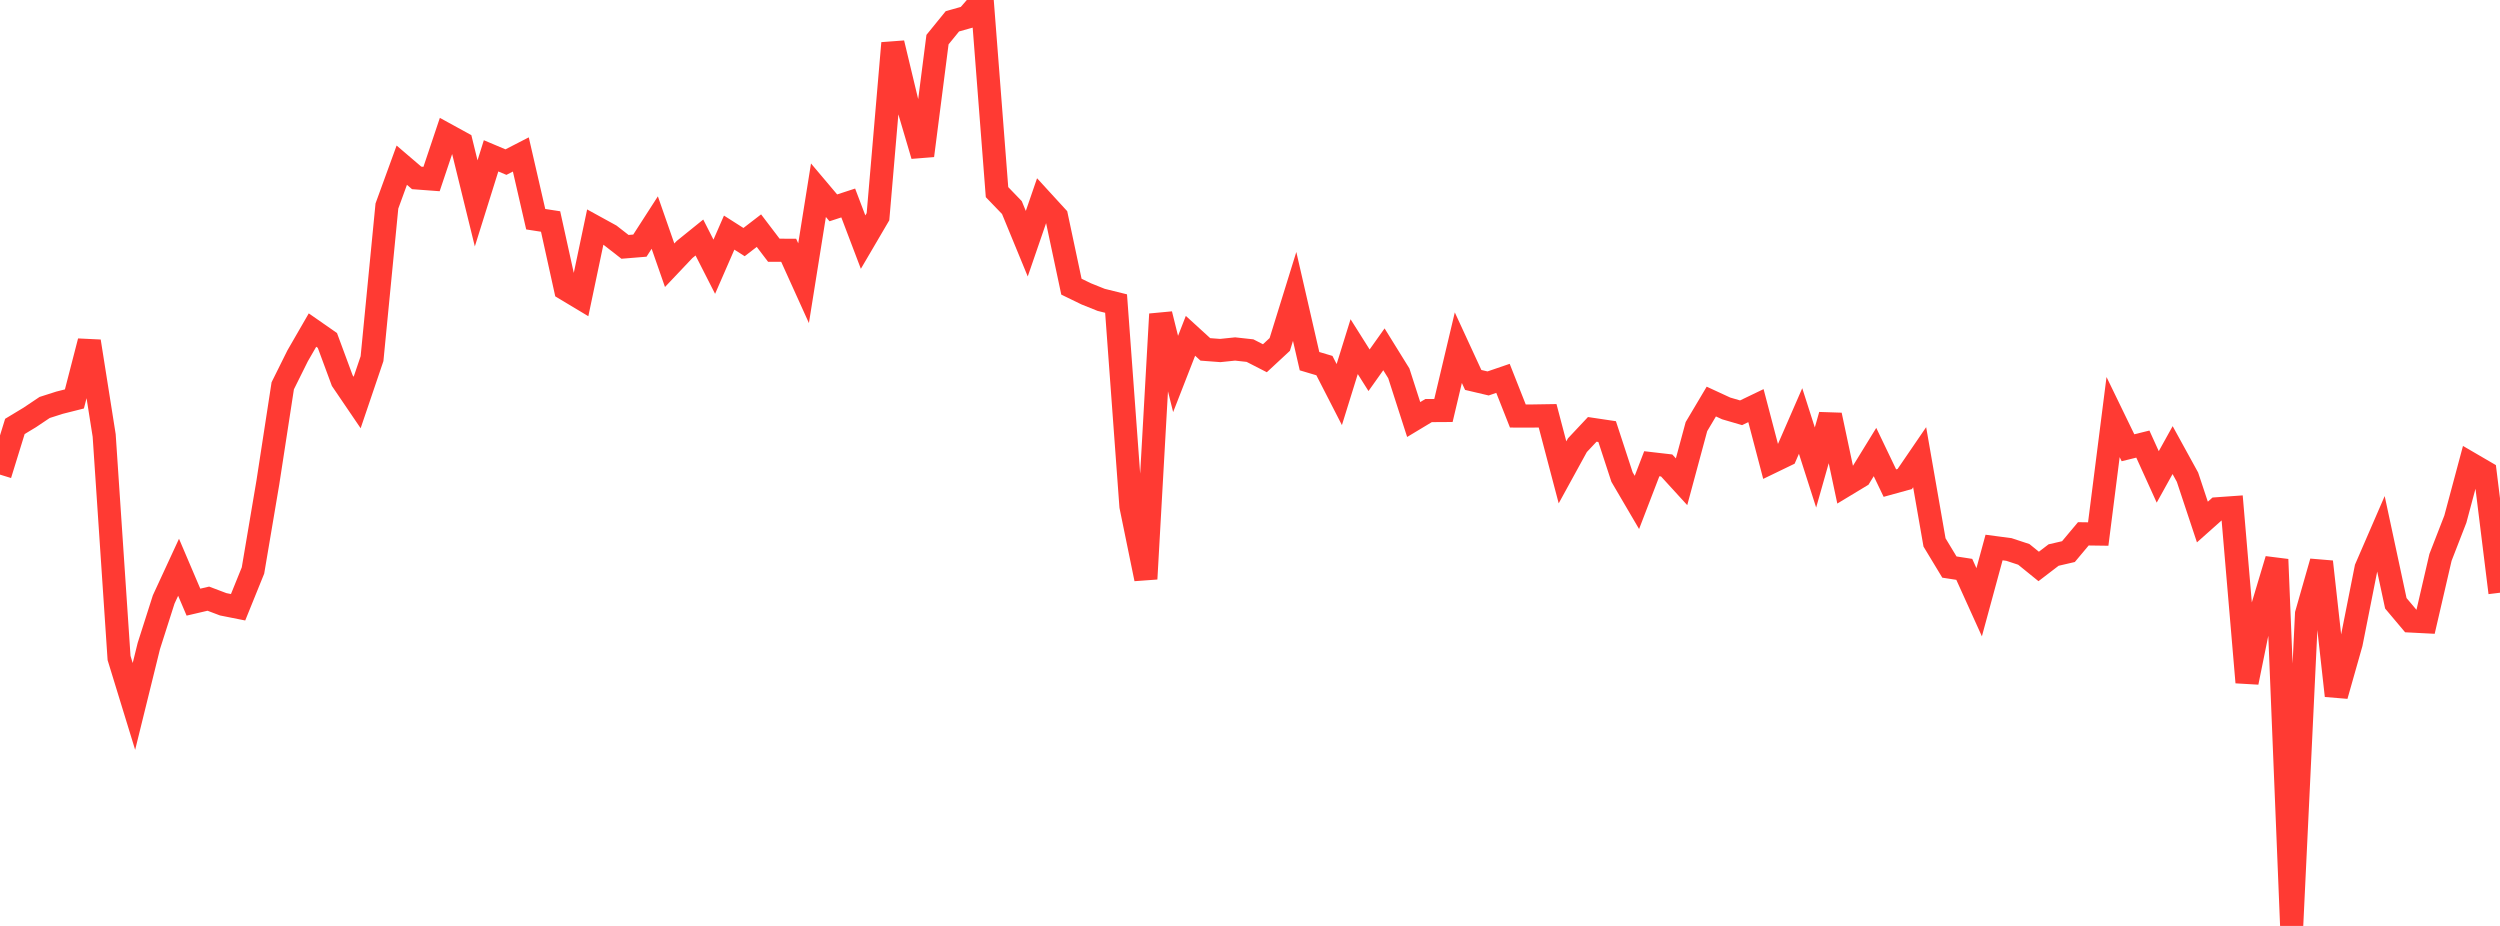 <?xml version="1.0" standalone="no"?>
<!DOCTYPE svg PUBLIC "-//W3C//DTD SVG 1.1//EN" "http://www.w3.org/Graphics/SVG/1.1/DTD/svg11.dtd">

<svg width="135" height="50" viewBox="0 0 135 50" preserveAspectRatio="none" 
  xmlns="http://www.w3.org/2000/svg"
  xmlns:xlink="http://www.w3.org/1999/xlink">


<polyline points="0.0, 25.629 0.804, 23.027 1.607, 22.542 2.411, 22.003 3.214, 21.746 4.018, 21.543 4.821, 18.431 5.625, 23.514 6.429, 35.531 7.232, 38.147 8.036, 34.886 8.839, 32.371 9.643, 30.632 10.446, 32.516 11.25, 32.328 12.054, 32.632 12.857, 32.792 13.661, 30.807 14.464, 26.057 15.268, 20.833 16.071, 19.217 16.875, 17.824 17.679, 18.384 18.482, 20.553 19.286, 21.736 20.089, 19.369 20.893, 11.125 21.696, 8.92 22.5, 9.607 23.304, 9.667 24.107, 7.272 24.911, 7.713 25.714, 10.983 26.518, 8.415 27.321, 8.754 28.125, 8.34 28.929, 11.837 29.732, 11.961 30.536, 15.606 31.339, 16.088 32.143, 12.263 32.946, 12.704 33.75, 13.33 34.554, 13.264 35.357, 12.018 36.161, 14.323 36.964, 13.475 37.768, 12.826 38.571, 14.404 39.375, 12.561 40.179, 13.073 40.982, 12.455 41.786, 13.512 42.589, 13.516 43.393, 15.293 44.196, 10.272 45.0, 11.224 45.804, 10.961 46.607, 13.074 47.411, 11.702 48.214, 2.329 49.018, 5.683 49.821, 8.403 50.625, 2.14 51.429, 1.151 52.232, 0.925 53.036, 0.0 53.839, 10.375 54.643, 11.209 55.446, 13.16 56.25, 10.823 57.054, 11.701 57.857, 15.48 58.661, 15.871 59.464, 16.193 60.268, 16.392 61.071, 27.335 61.875, 31.259 62.679, 16.963 63.482, 20.195 64.286, 18.134 65.089, 18.867 65.893, 18.928 66.696, 18.845 67.5, 18.933 68.304, 19.345 69.107, 18.6 69.911, 16.007 70.714, 19.503 71.518, 19.742 72.321, 21.308 73.125, 18.719 73.929, 19.994 74.732, 18.863 75.536, 20.161 76.339, 22.655 77.143, 22.171 77.946, 22.166 78.75, 18.774 79.554, 20.517 80.357, 20.706 81.161, 20.431 81.964, 22.464 82.768, 22.465 83.571, 22.452 84.375, 25.507 85.179, 24.041 85.982, 23.186 86.786, 23.306 87.589, 25.76 88.393, 27.131 89.196, 25.042 90.0, 25.135 90.804, 26.015 91.607, 23.038 92.411, 21.684 93.214, 22.055 94.018, 22.29 94.821, 21.904 95.625, 24.967 96.429, 24.578 97.232, 22.734 98.036, 25.245 98.839, 22.415 99.643, 26.203 100.446, 25.718 101.25, 24.41 102.054, 26.088 102.857, 25.866 103.661, 24.689 104.464, 29.291 105.268, 30.621 106.071, 30.745 106.875, 32.522 107.679, 29.566 108.482, 29.672 109.286, 29.937 110.089, 30.588 110.893, 29.973 111.696, 29.787 112.5, 28.827 113.304, 28.838 114.107, 22.522 114.911, 24.179 115.714, 23.981 116.518, 25.753 117.321, 24.305 118.125, 25.769 118.929, 28.19 119.732, 27.475 120.536, 27.418 121.339, 36.848 122.143, 32.89 122.946, 30.209 123.75, 50.0 124.554, 33.148 125.357, 30.335 126.161, 37.568 126.964, 34.737 127.768, 30.681 128.571, 28.827 129.375, 32.578 130.179, 33.533 130.982, 33.574 131.786, 30.101 132.589, 28.034 133.393, 25.032 134.196, 25.5 135.0, 32.007" fill="none" stroke="#ff3a33" stroke-width="1.25"/>

</svg>